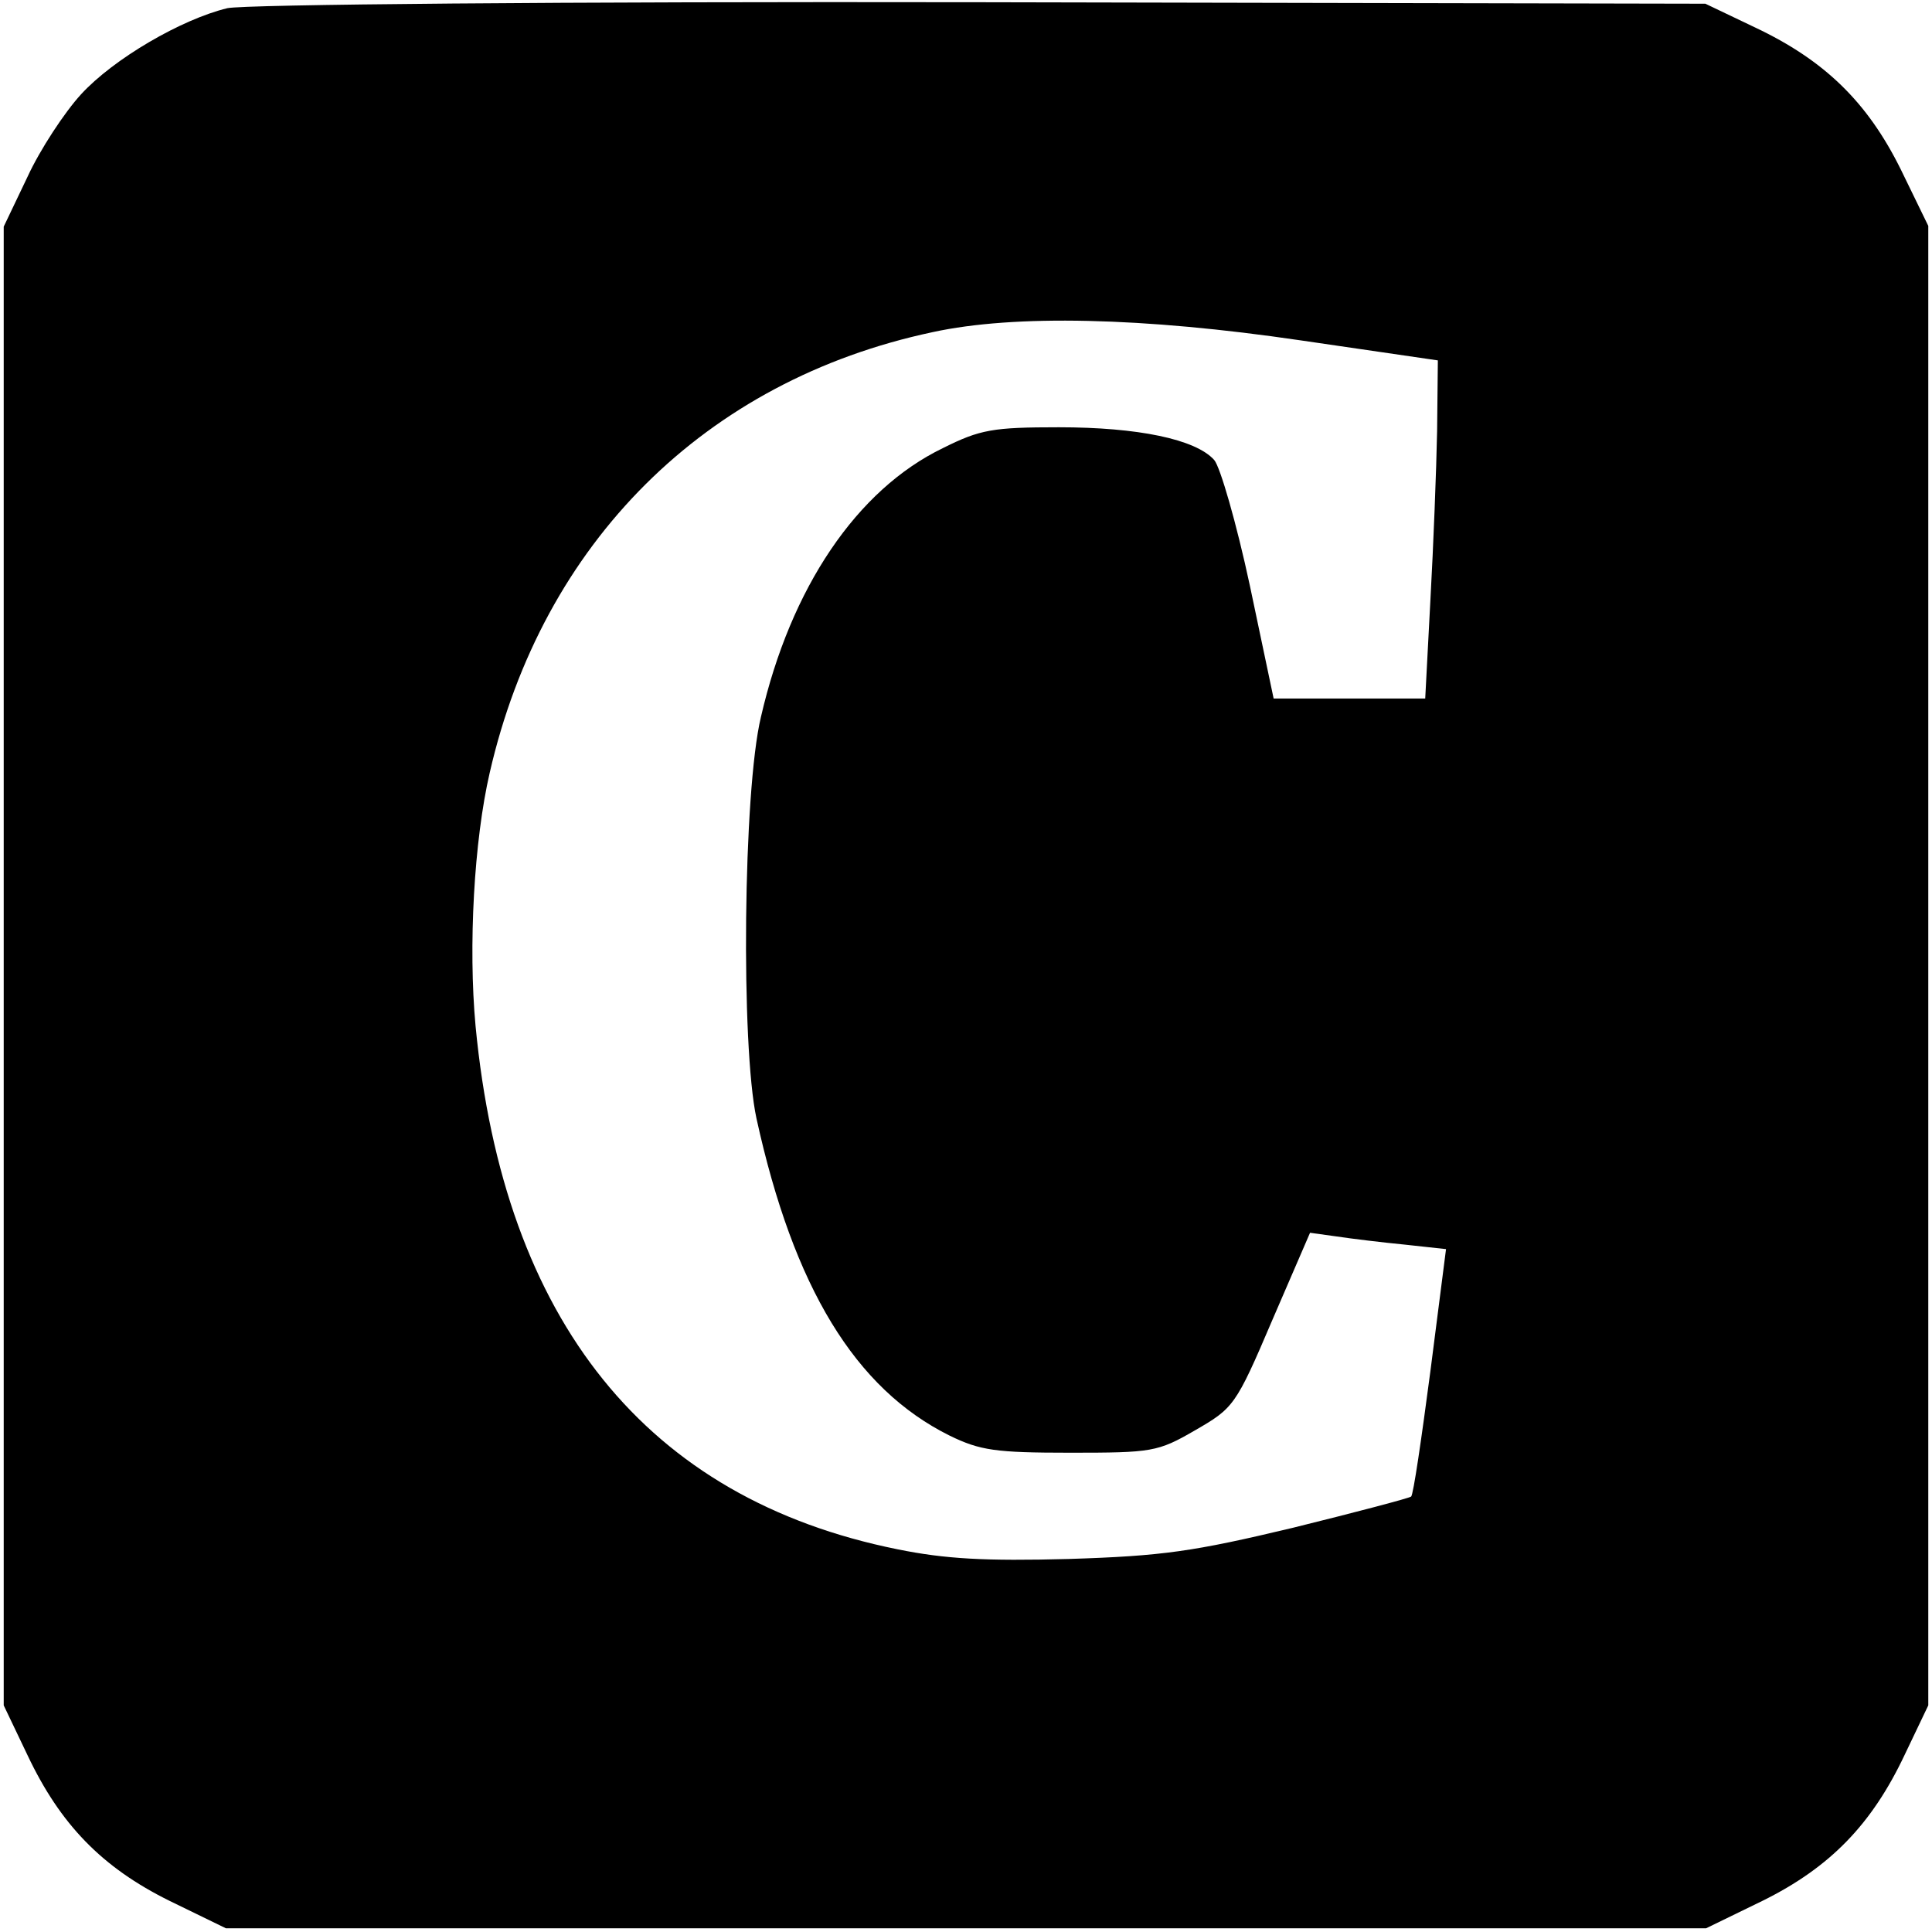 <?xml version="1.0" standalone="no"?>
<!DOCTYPE svg PUBLIC "-//W3C//DTD SVG 20010904//EN"
 "http://www.w3.org/TR/2001/REC-SVG-20010904/DTD/svg10.dtd">
<svg version="1.0" xmlns="http://www.w3.org/2000/svg"
 width="260pt" height="260pt" viewBox="0 0 260 260"
 preserveAspectRatio="xMidYMid meet">
<g transform="translate(0,260) scale(0.1,-0.1)"
fill="#000000" stroke="none">
<path d="M306 2589 c-62 -15 -153 -68 -197 -116 -22 -24 -55 -74 -72 -111
l-32 -67 0 -995 0 -995 32 -67 c44 -93 100 -151 191 -196 l76 -37 996 0 996 0
76 37 c91 45 147 103 191 196 l32 67 0 996 0 995 -37 76 c-45 91 -103 147
-196 191 l-67 32 -975 2 c-568 1 -991 -3 -1014 -8z m1444 -447 l185 -27 -1
-95 c-1 -52 -5 -155 -9 -227 l-7 -133 -102 0 -102 0 -32 152 c-18 84 -40 160
-48 169 -25 28 -103 44 -209 44 -89 0 -106 -3 -156 -28 -116 -56 -205 -188
-245 -362 -24 -100 -27 -443 -6 -540 50 -228 133 -364 260 -427 41 -20 62 -23
162 -23 110 0 118 1 168 30 52 30 55 33 104 148 l51 118 36 -5 c20 -3 61 -8
92 -11 l55 -6 -21 -164 c-12 -91 -23 -167 -26 -169 -2 -2 -74 -21 -159 -42
-134 -32 -175 -38 -302 -42 -112 -3 -166 0 -230 13 -338 68 -530 307 -568 704
-10 108 -2 250 19 341 71 310 290 528 596 593 110 24 284 20 495 -11z"/>
</g>
</svg>
